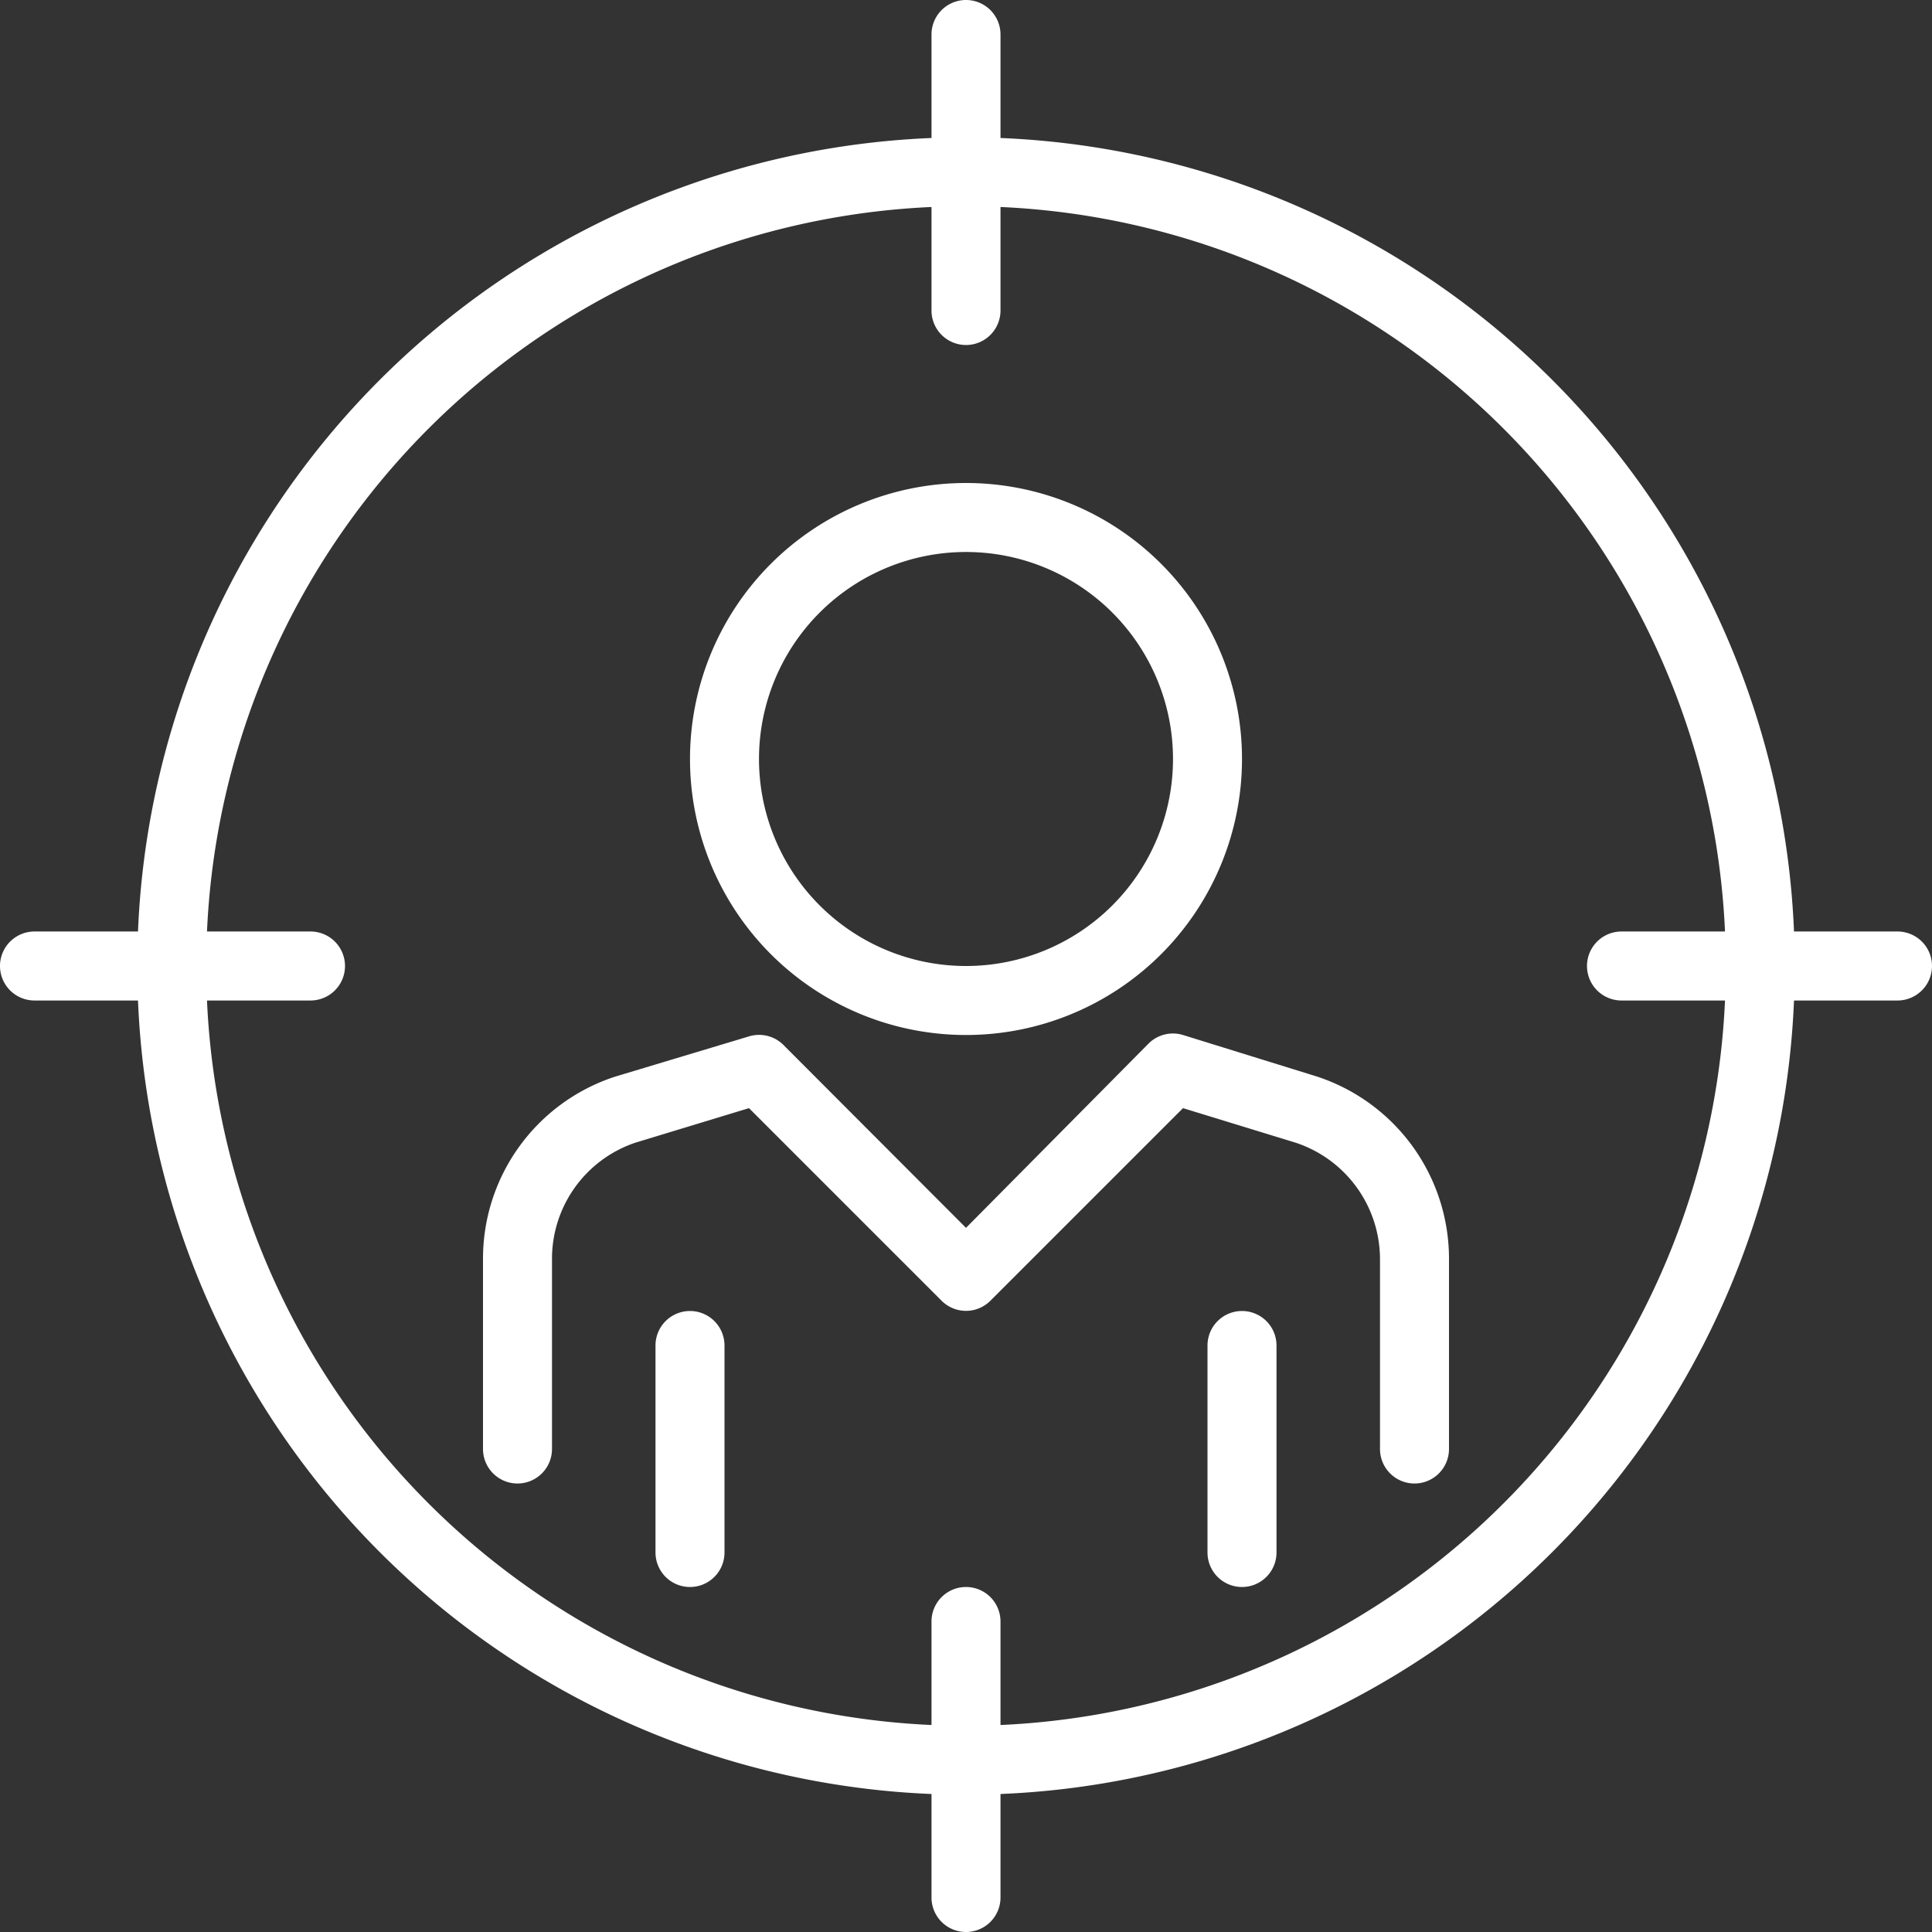 <svg xmlns="http://www.w3.org/2000/svg" viewBox="0 0 56 56"><rect x="0" y="0" width="56" height="56" fill="#333333" stroke="none"/><defs><style>.cls-1{fill:#fff;}</style></defs><title>Ресурс 11</title><g id="Слой_2" data-name="Слой 2"><g id="Icons"><path class="cls-1" d="M55,27H52A24,24,0,0,0,29,4V1a1,1,0,0,0-2,0V4A24,24,0,0,0,4,27H1a1,1,0,0,0,0,2H4A24,24,0,0,0,27,52v3a1,1,0,0,0,2,0V52A24,24,0,0,0,52,29h3a1,1,0,0,0,0-2Zm-8,2h3A22,22,0,0,1,29,50V47a1,1,0,0,0-2,0v3A22,22,0,0,1,6,29H9a1,1,0,0,0,0-2H6A22,22,0,0,1,27,6V9a1,1,0,0,0,2,0V6A22,22,0,0,1,50,27H47a1,1,0,0,0,0,2Zm-8.84,2.2L34.29,30a1,1,0,0,0-1,.25L28,35.59l-5.29-5.3a1,1,0,0,0-1-.25l-3.89,1.17A5.55,5.55,0,0,0,14,36.5V42a1,1,0,0,0,2,0V36.5a3.55,3.55,0,0,1,2.42-3.38l3.29-1,5.58,5.58a1,1,0,0,0,1.42,0l5.58-5.58,3.26,1A3.56,3.56,0,0,1,40,36.5V42a1,1,0,0,0,2,0V36.5A5.56,5.56,0,0,0,38.16,31.2ZM36,38a1,1,0,0,0-1,1v6a1,1,0,0,0,2,0V39A1,1,0,0,0,36,38ZM20,38a1,1,0,0,0-1,1v6a1,1,0,0,0,2,0V39A1,1,0,0,0,20,38Zm8-8a8,8,0,1,0-8-8A8,8,0,0,0,28,30Zm0-14a6,6,0,1,1-6,6A6,6,0,0,1,28,16Z"/></g></g></svg>